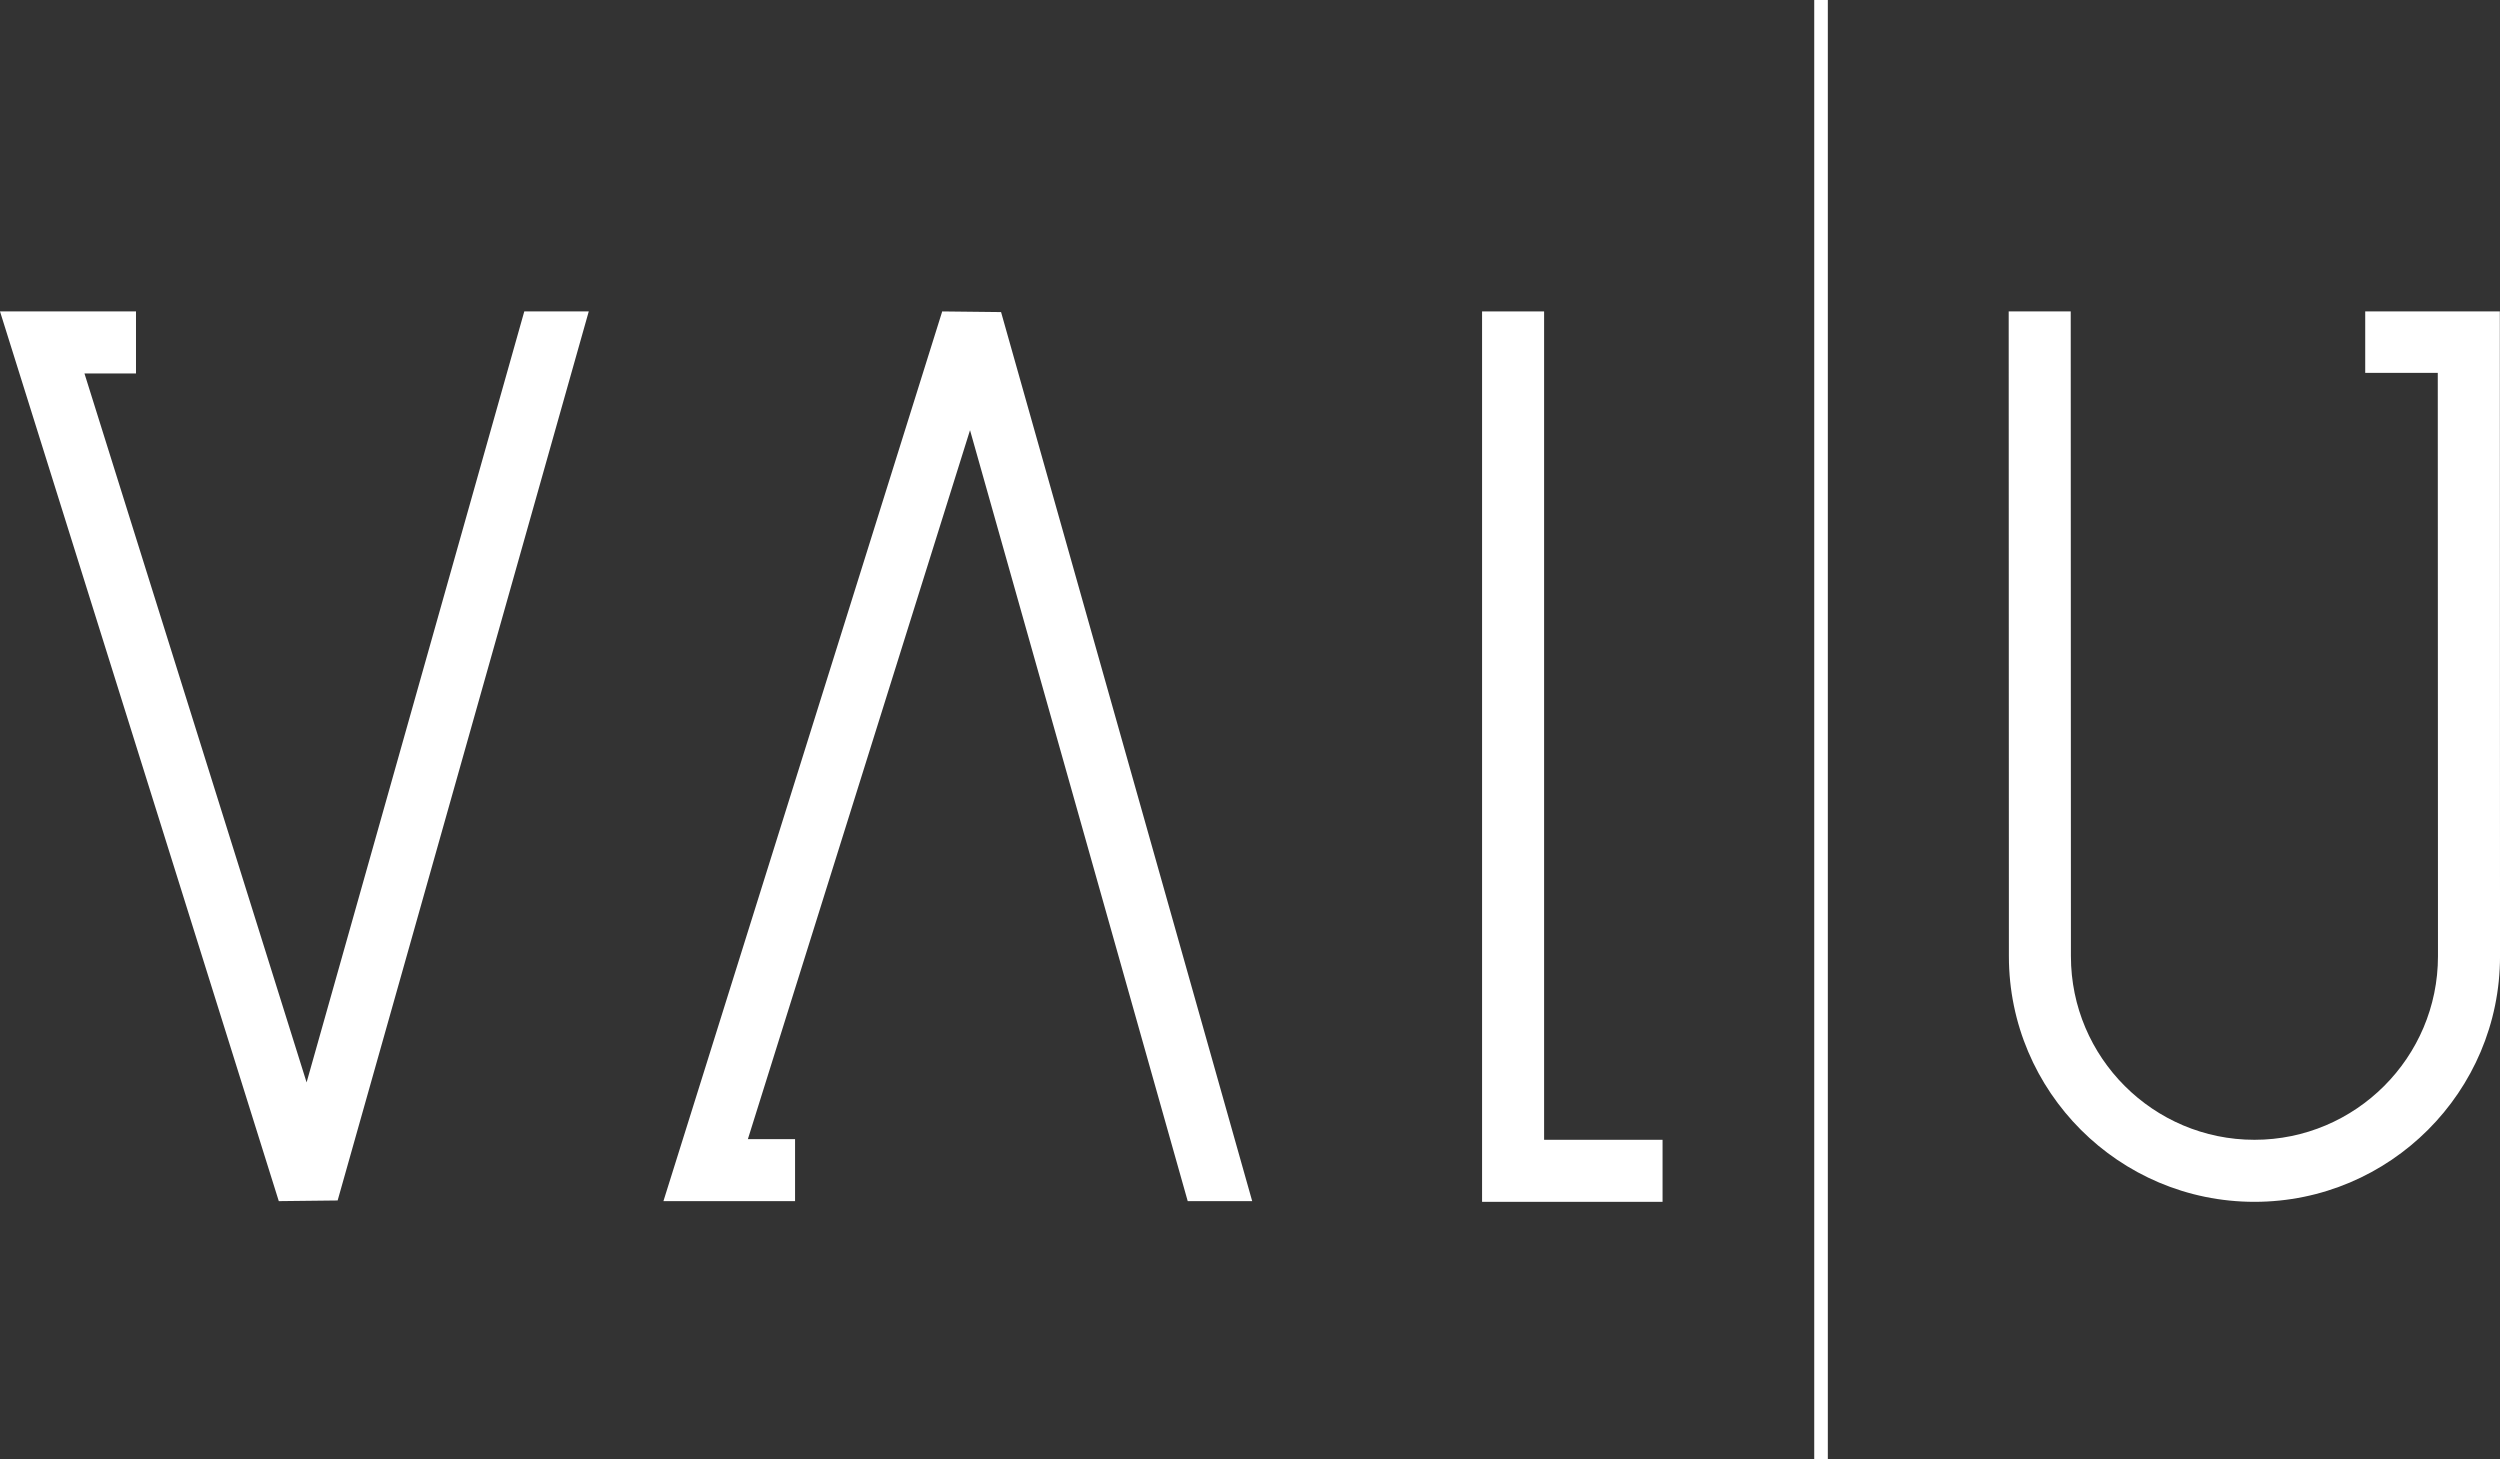<?xml version="1.0" encoding="UTF-8"?><svg id="Ebene_1" xmlns="http://www.w3.org/2000/svg" viewBox="0 0 1444.01 842.8"><rect x="0" y="0" width="1444.01" height="842.8" fill="#333333" stroke="none"/><defs><style>.cls-1{fill:#fff;}</style></defs><polygon class="cls-1" points="161.03 693.78 0 179.88 78.55 179.88 78.55 215.71 48.78 215.71 177.09 625.2 302.83 179.88 340.07 179.88 195.02 693.4 161.03 693.78"/><polygon class="cls-1" points="544.23 179.88 383.2 693.78 459.23 693.78 459.23 657.95 431.98 657.95 560.29 248.47 686.03 693.78 723.27 693.78 578.22 180.26 544.23 179.88"/><polygon class="cls-1" points="960.3 694.18 856.05 694.18 856.05 179.88 891.88 179.88 891.88 658.35 960.3 658.35 960.3 694.18"/><rect class="cls-1" x="1047.91" width="7.85" height="842.8"/><path class="cls-1" d="M1366.16,179.88v35.48h41.91l.11,336.98c0,58.45-47.56,106.01-106,106.01s-106.01-47.56-106.01-106.01l-.11-372.46h-35.83l.11,372.46c0,78.21,63.63,141.84,141.84,141.84s141.84-63.63,141.84-141.84l-.11-372.46h-77.74Z"/></svg>